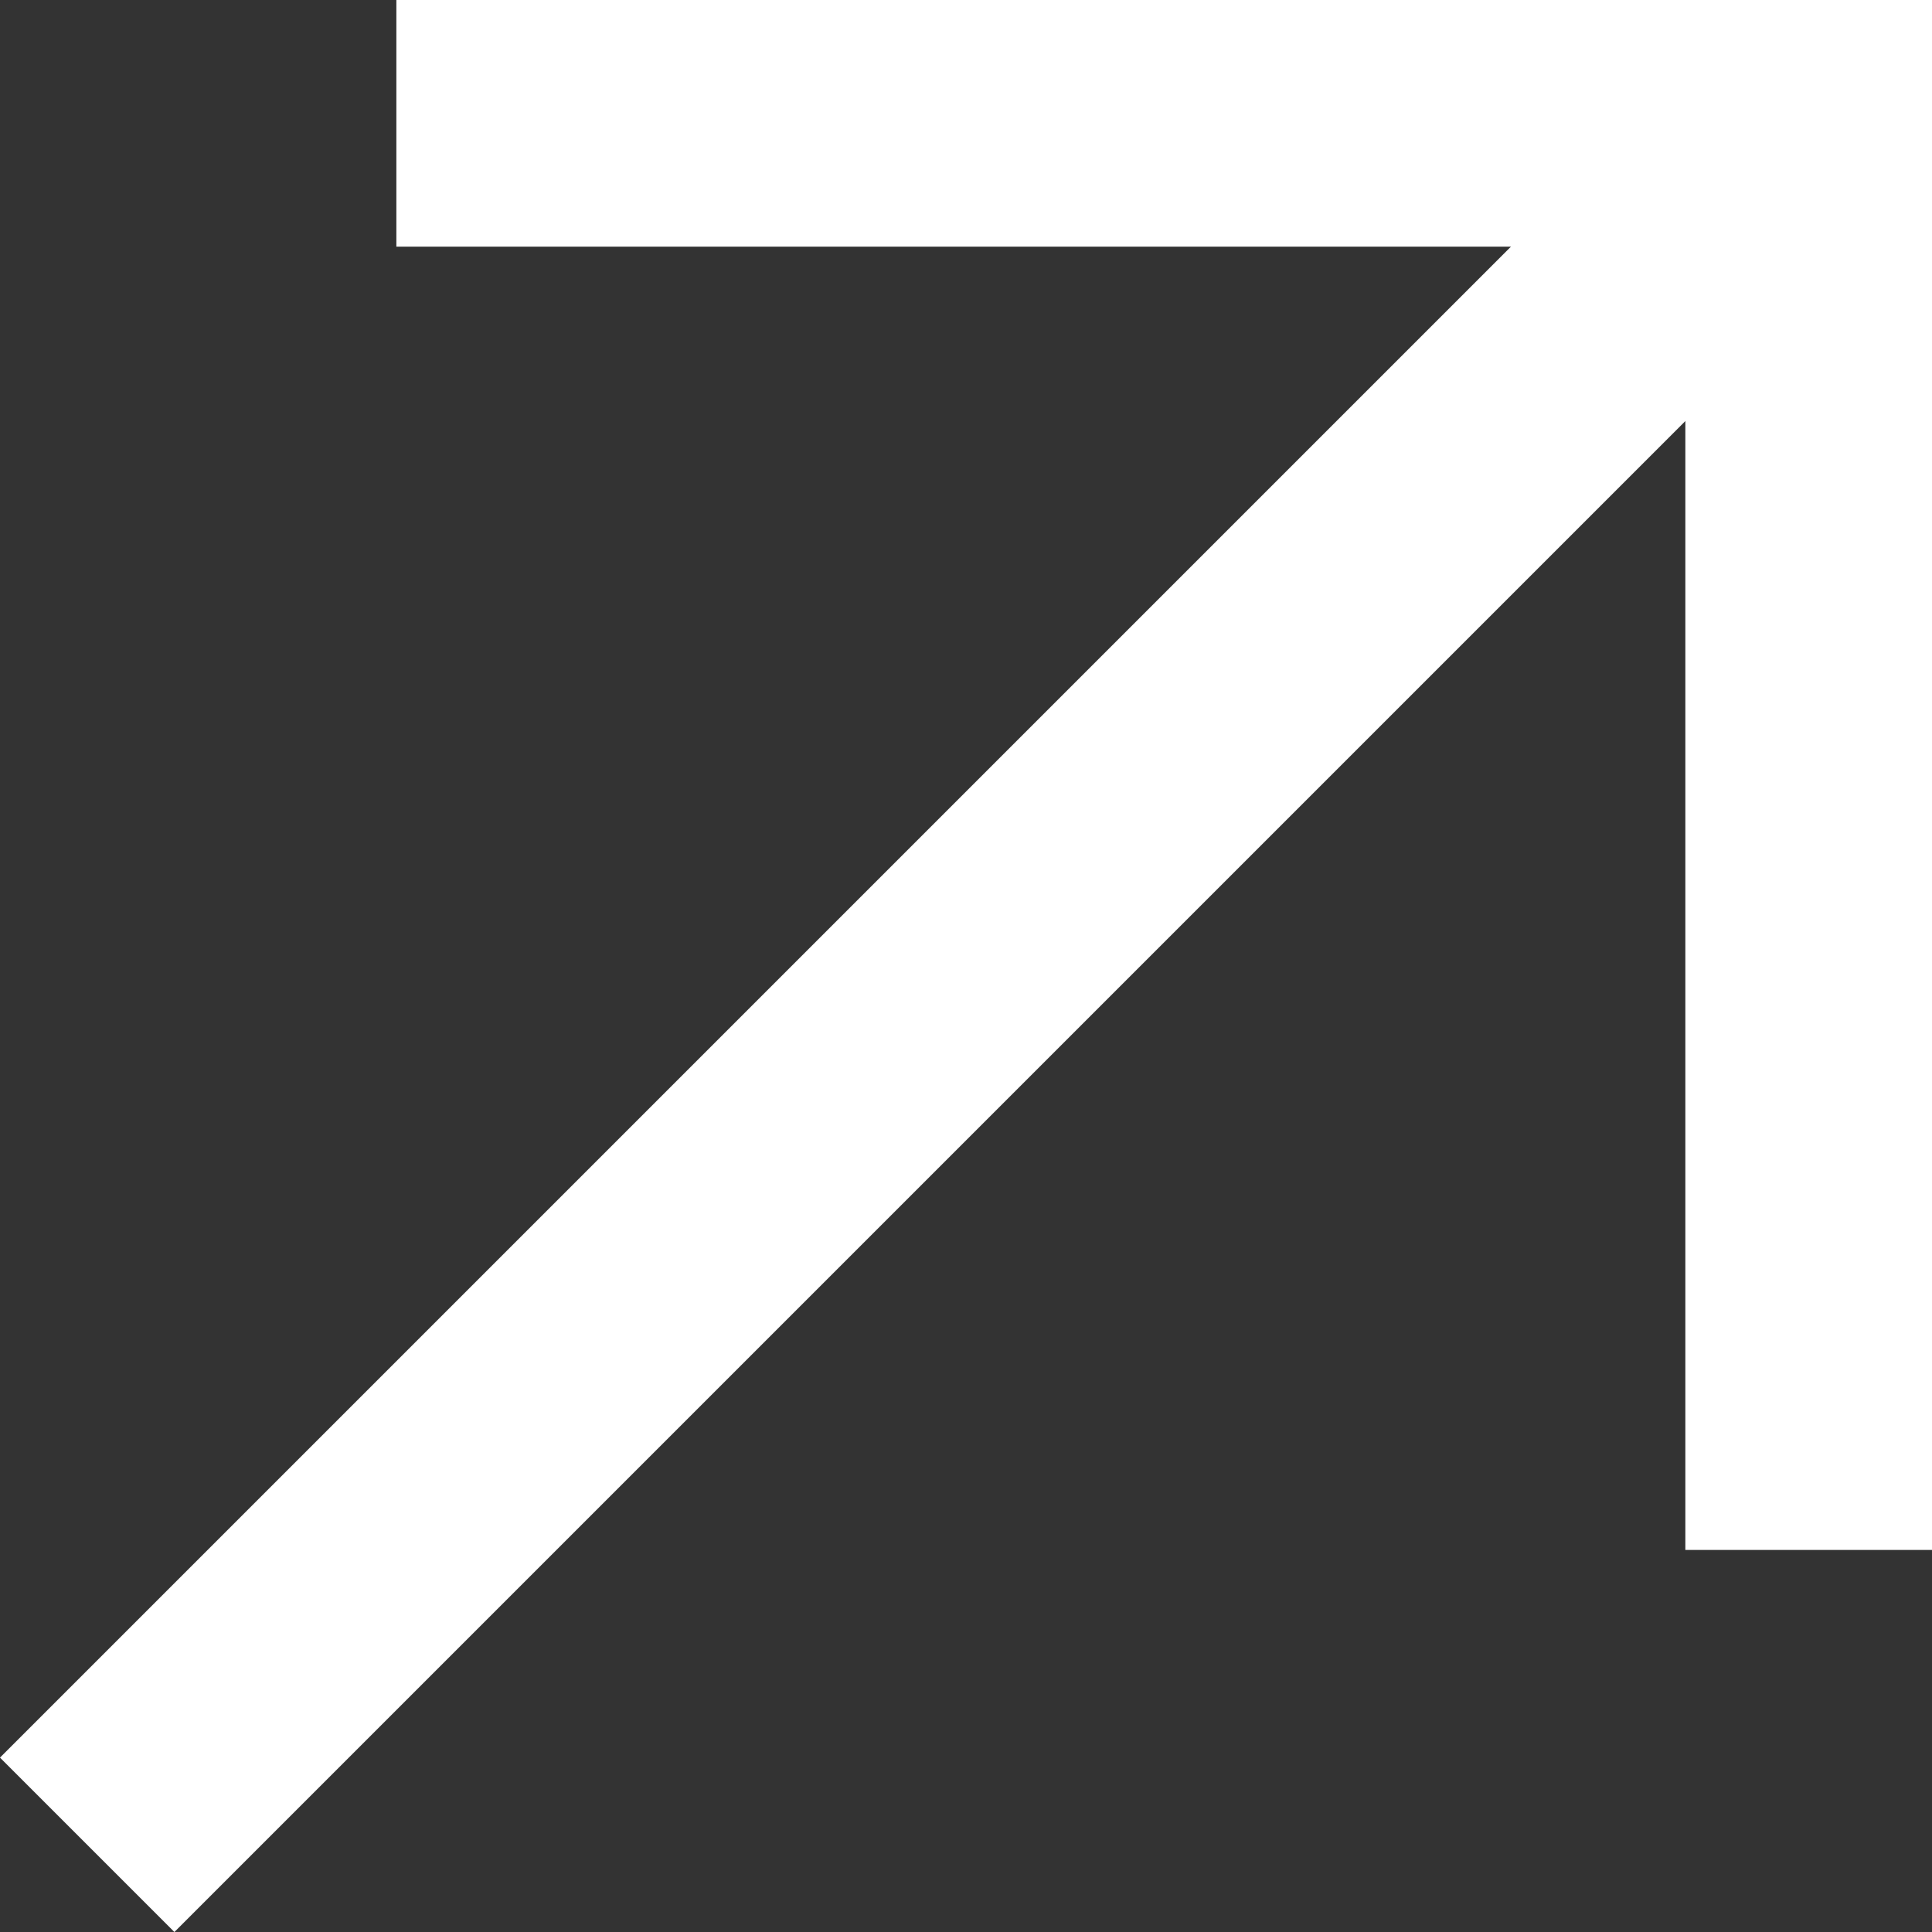 <?xml version="1.0" encoding="UTF-8"?> <svg xmlns="http://www.w3.org/2000/svg" width="15.666" height="15.666" viewBox="0 0 15.666 15.666"><rect x="0" y="0" width="15.666" height="15.666" fill="#333333" stroke="none"/><g id="Group_10504" data-name="Group 10504" transform="translate(-861.815 -947.041)"><path id="Path_2218" data-name="Path 2218" d="M934.832,3384.274h11.452v11.568" transform="translate(-69.803 -2436.233)" fill="none" stroke="#fff" stroke-width="2"></path><path id="Path_2219" data-name="Path 2219" d="M946.284,3384.274l-13.959,13.959" transform="translate(-69.803 -2436.233)" fill="none" stroke="#fff" stroke-width="2"></path></g></svg> 